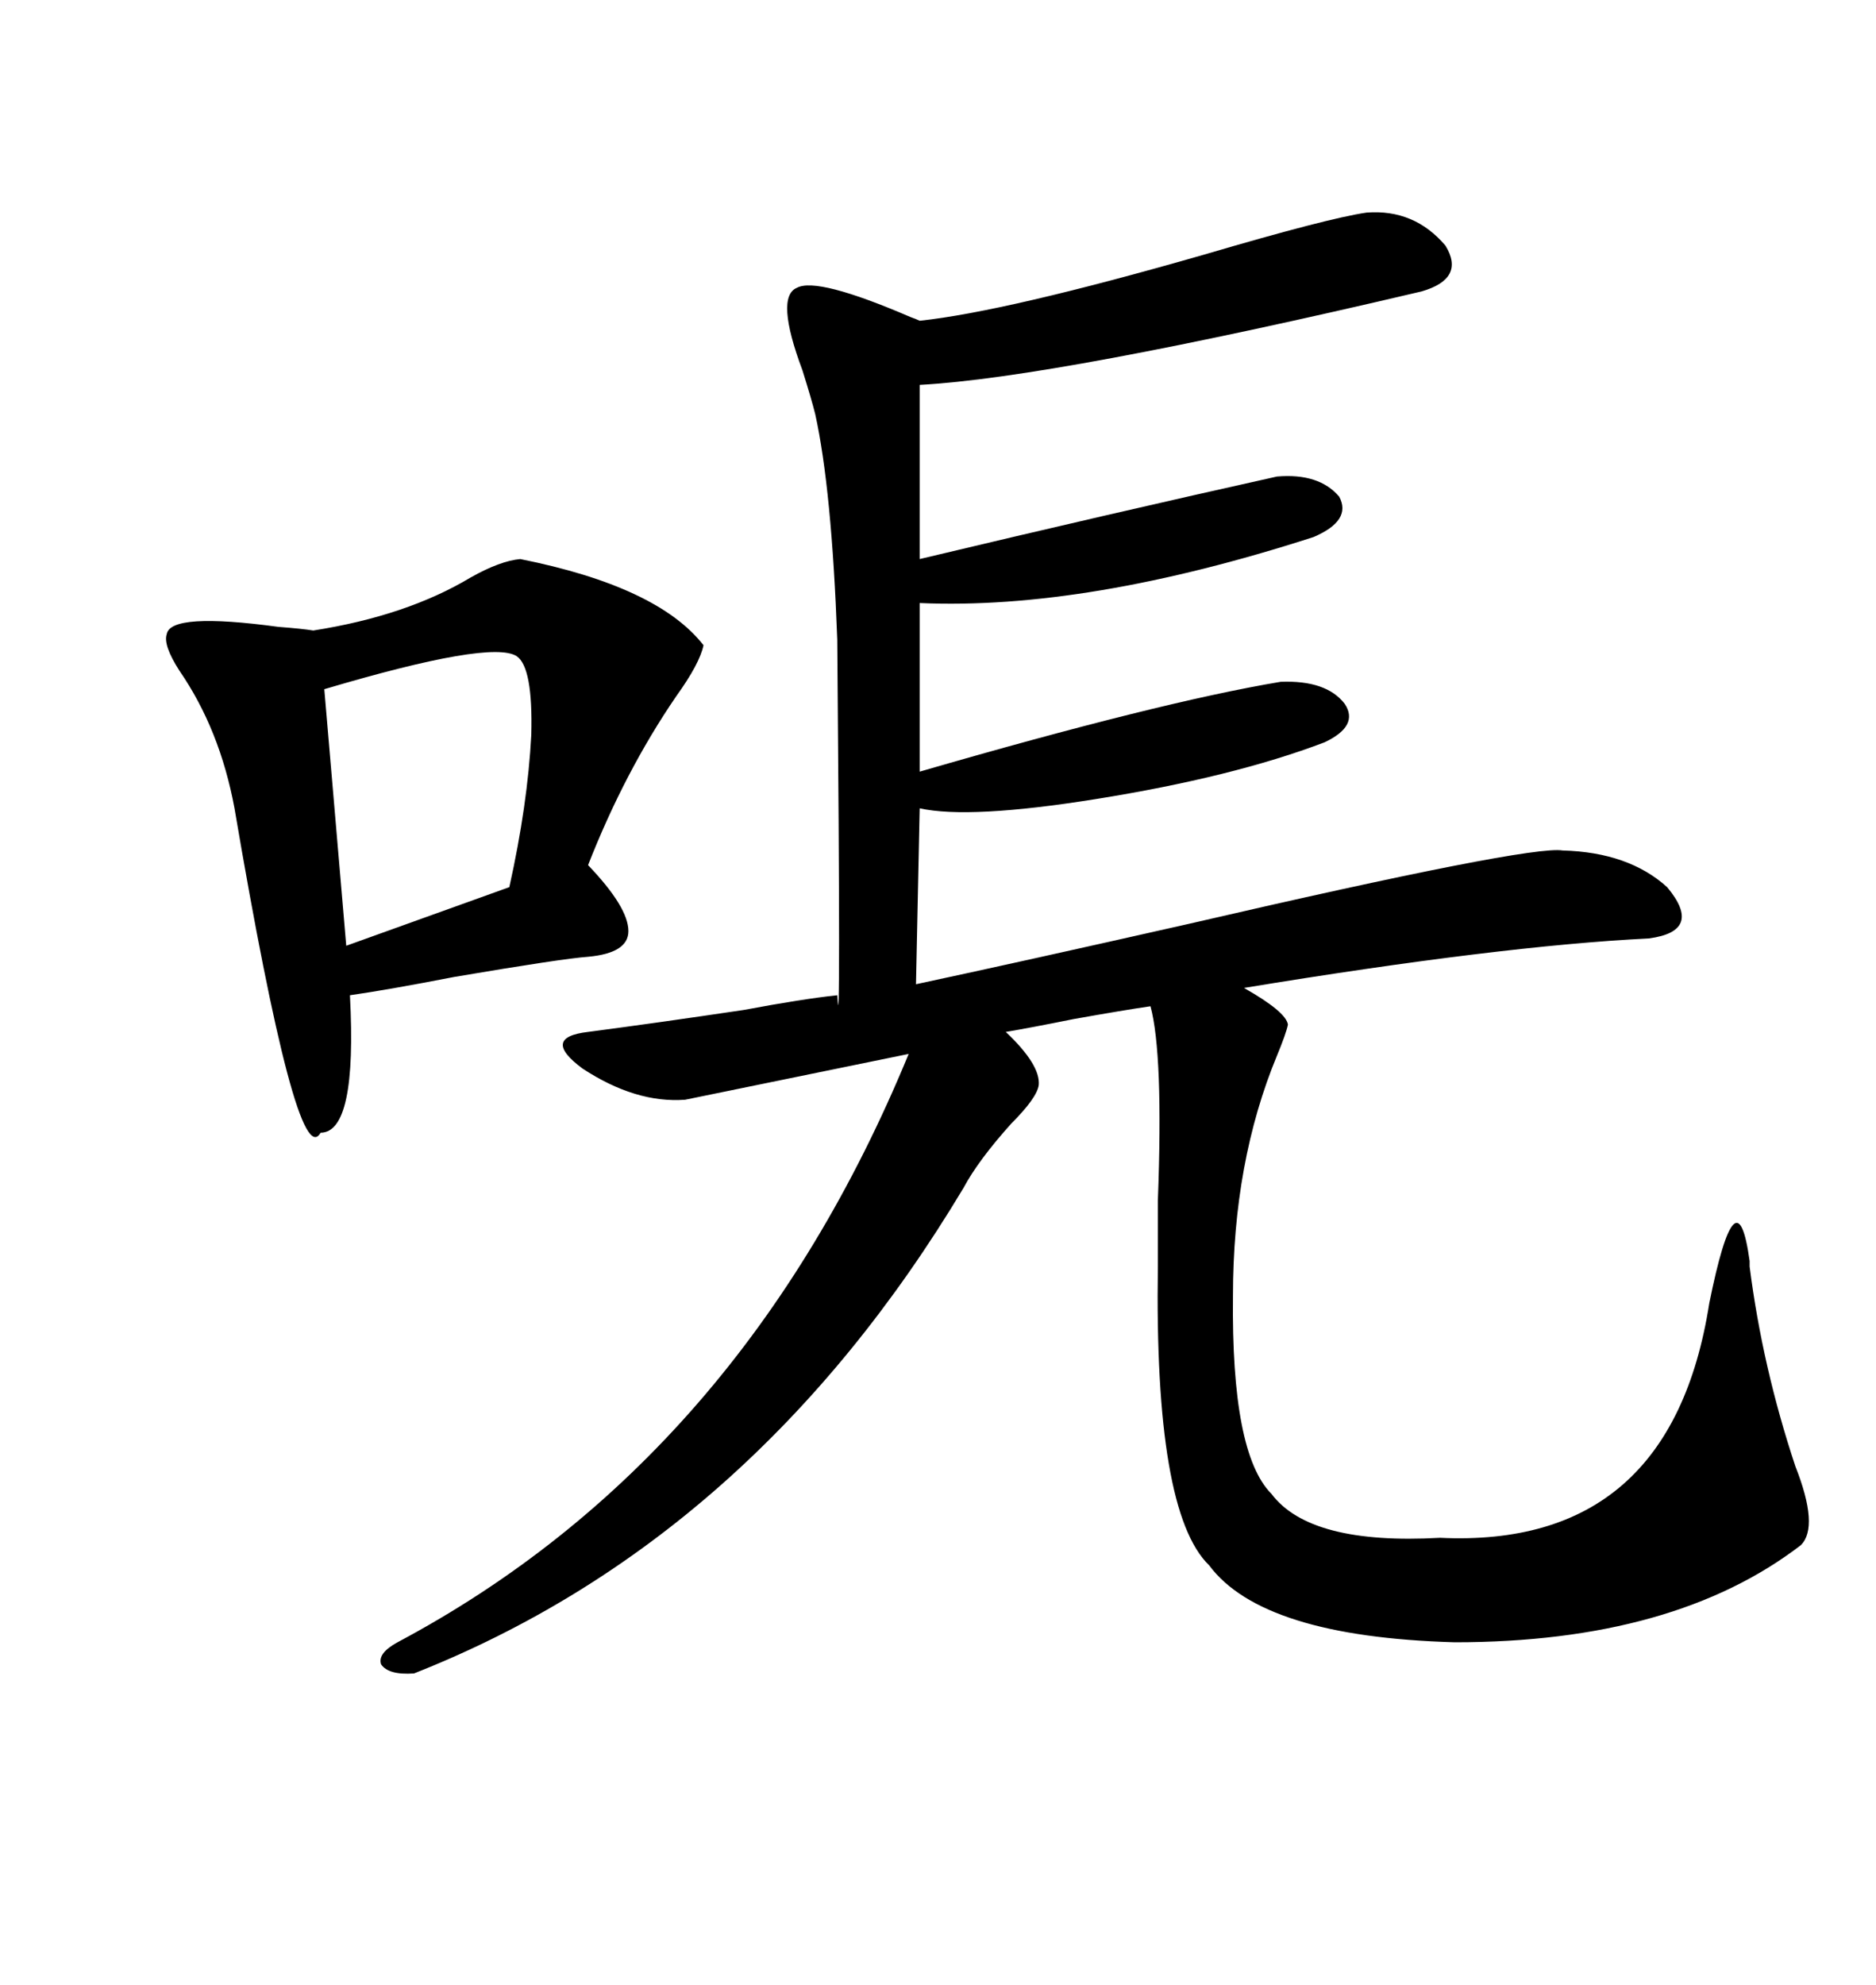 <svg xmlns="http://www.w3.org/2000/svg" xmlns:xlink="http://www.w3.org/1999/xlink" width="300" height="317.285"><path d="M218.55 33.98L218.55 33.98Q226.17 33.40 231.15 39.26L231.15 39.26Q234.38 44.53 227.34 46.58L227.34 46.58Q168.75 60.35 147.07 61.52L147.07 61.52L147.07 89.36Q177.83 82.03 204.20 76.17L204.20 76.17Q210.94 75.59 214.16 79.39L214.16 79.39Q216.21 83.20 210.06 85.84L210.06 85.84Q173.73 97.56 147.07 96.39L147.07 96.39L147.07 123.34Q185.45 112.21 204.79 108.98L204.79 108.98Q212.11 108.69 215.04 112.50L215.04 112.50Q217.38 116.02 211.82 118.65L211.82 118.65Q197.17 124.22 175.20 127.73L175.20 127.73Q154.98 130.96 147.07 129.20L147.07 129.20L146.48 157.32Q162.89 153.81 190.14 147.66L190.14 147.66Q244.63 135.06 249.90 135.94L249.90 135.94Q260.45 136.23 266.60 141.80L266.60 141.80Q272.46 148.83 263.67 150L263.67 150Q239.94 151.17 198.93 157.91L198.93 157.91Q205.66 161.72 205.96 163.77L205.96 163.77Q205.66 165.23 204.20 168.75L204.20 168.75Q197.17 185.74 197.17 207.13L197.17 207.13Q196.88 232.32 203.32 238.77L203.32 238.77Q209.47 246.97 230.27 245.80L230.27 245.80Q267.19 247.56 273.34 208.30L273.34 208.30Q277.73 186.62 279.79 201.56L279.79 201.56Q279.79 202.15 279.79 202.44L279.79 202.44Q281.84 218.55 287.11 234.38L287.11 234.38Q290.92 244.04 287.99 246.97L287.99 246.97Q267.77 262.50 232.62 262.50L232.62 262.50Q201.86 261.62 193.36 250.20L193.36 250.20Q184.57 241.70 185.16 202.44L185.16 202.44Q185.16 198.93 185.16 191.89L185.16 191.89Q186.04 168.46 183.98 160.84L183.98 160.84Q179.88 161.43 171.68 162.89L171.68 162.89Q164.36 164.36 160.84 164.94L160.84 164.94Q166.41 170.21 166.11 173.44L166.11 173.44Q165.82 175.49 161.72 179.59L161.72 179.59Q156.45 185.45 154.10 189.84L154.10 189.84Q120.41 246.09 66.21 267.48L66.21 267.48Q62.11 267.77 60.94 266.02L60.94 266.02Q60.35 264.26 63.57 262.50L63.57 262.50Q118.65 233.20 145.31 168.46L145.31 168.46L109.57 175.78Q101.66 176.37 93.16 170.80L93.16 170.80Q86.43 165.82 94.04 164.94L94.04 164.94Q105.18 163.48 118.95 161.43L118.95 161.43Q128.32 159.67 133.89 159.08L133.89 159.08Q134.47 170.21 133.89 102.25L133.89 102.25Q133.01 78.22 130.37 66.21L130.37 66.21Q129.79 63.87 128.32 59.18L128.32 59.18Q123.93 47.46 127.44 46.00L127.44 46.00Q130.66 44.24 145.61 50.68L145.61 50.68Q146.48 50.98 147.07 51.27L147.07 51.27Q160.84 49.80 192.48 40.72L192.48 40.72Q212.40 34.86 218.55 33.98ZM83.20 89.36L83.20 89.36Q105.18 93.75 112.50 103.13L112.50 103.13Q111.91 106.05 108.11 111.33L108.11 111.33Q99.90 123.34 94.04 138.28L94.04 138.28Q100.49 145.02 100.49 148.83L100.49 148.83Q100.49 152.34 94.04 152.93L94.04 152.93Q89.94 153.22 72.66 156.15L72.66 156.15Q62.11 158.20 55.96 159.08L55.96 159.08Q57.13 181.05 51.27 181.05L51.27 181.05Q47.46 187.79 37.50 129.20L37.50 129.20Q35.16 116.60 28.71 107.23L28.71 107.23Q26.07 103.13 26.66 101.37L26.66 101.37Q27.25 97.85 44.53 100.20L44.53 100.20Q48.34 100.49 50.10 100.78L50.10 100.78Q65.04 98.44 75.29 92.29L75.29 92.29Q79.98 89.65 83.20 89.36ZM82.62 104.88L82.62 104.88Q78.52 102.25 51.86 110.16L51.86 110.16L55.37 151.17L81.45 141.80Q84.38 128.61 84.96 117.48L84.96 117.48Q85.25 106.64 82.62 104.88Z"/></svg>